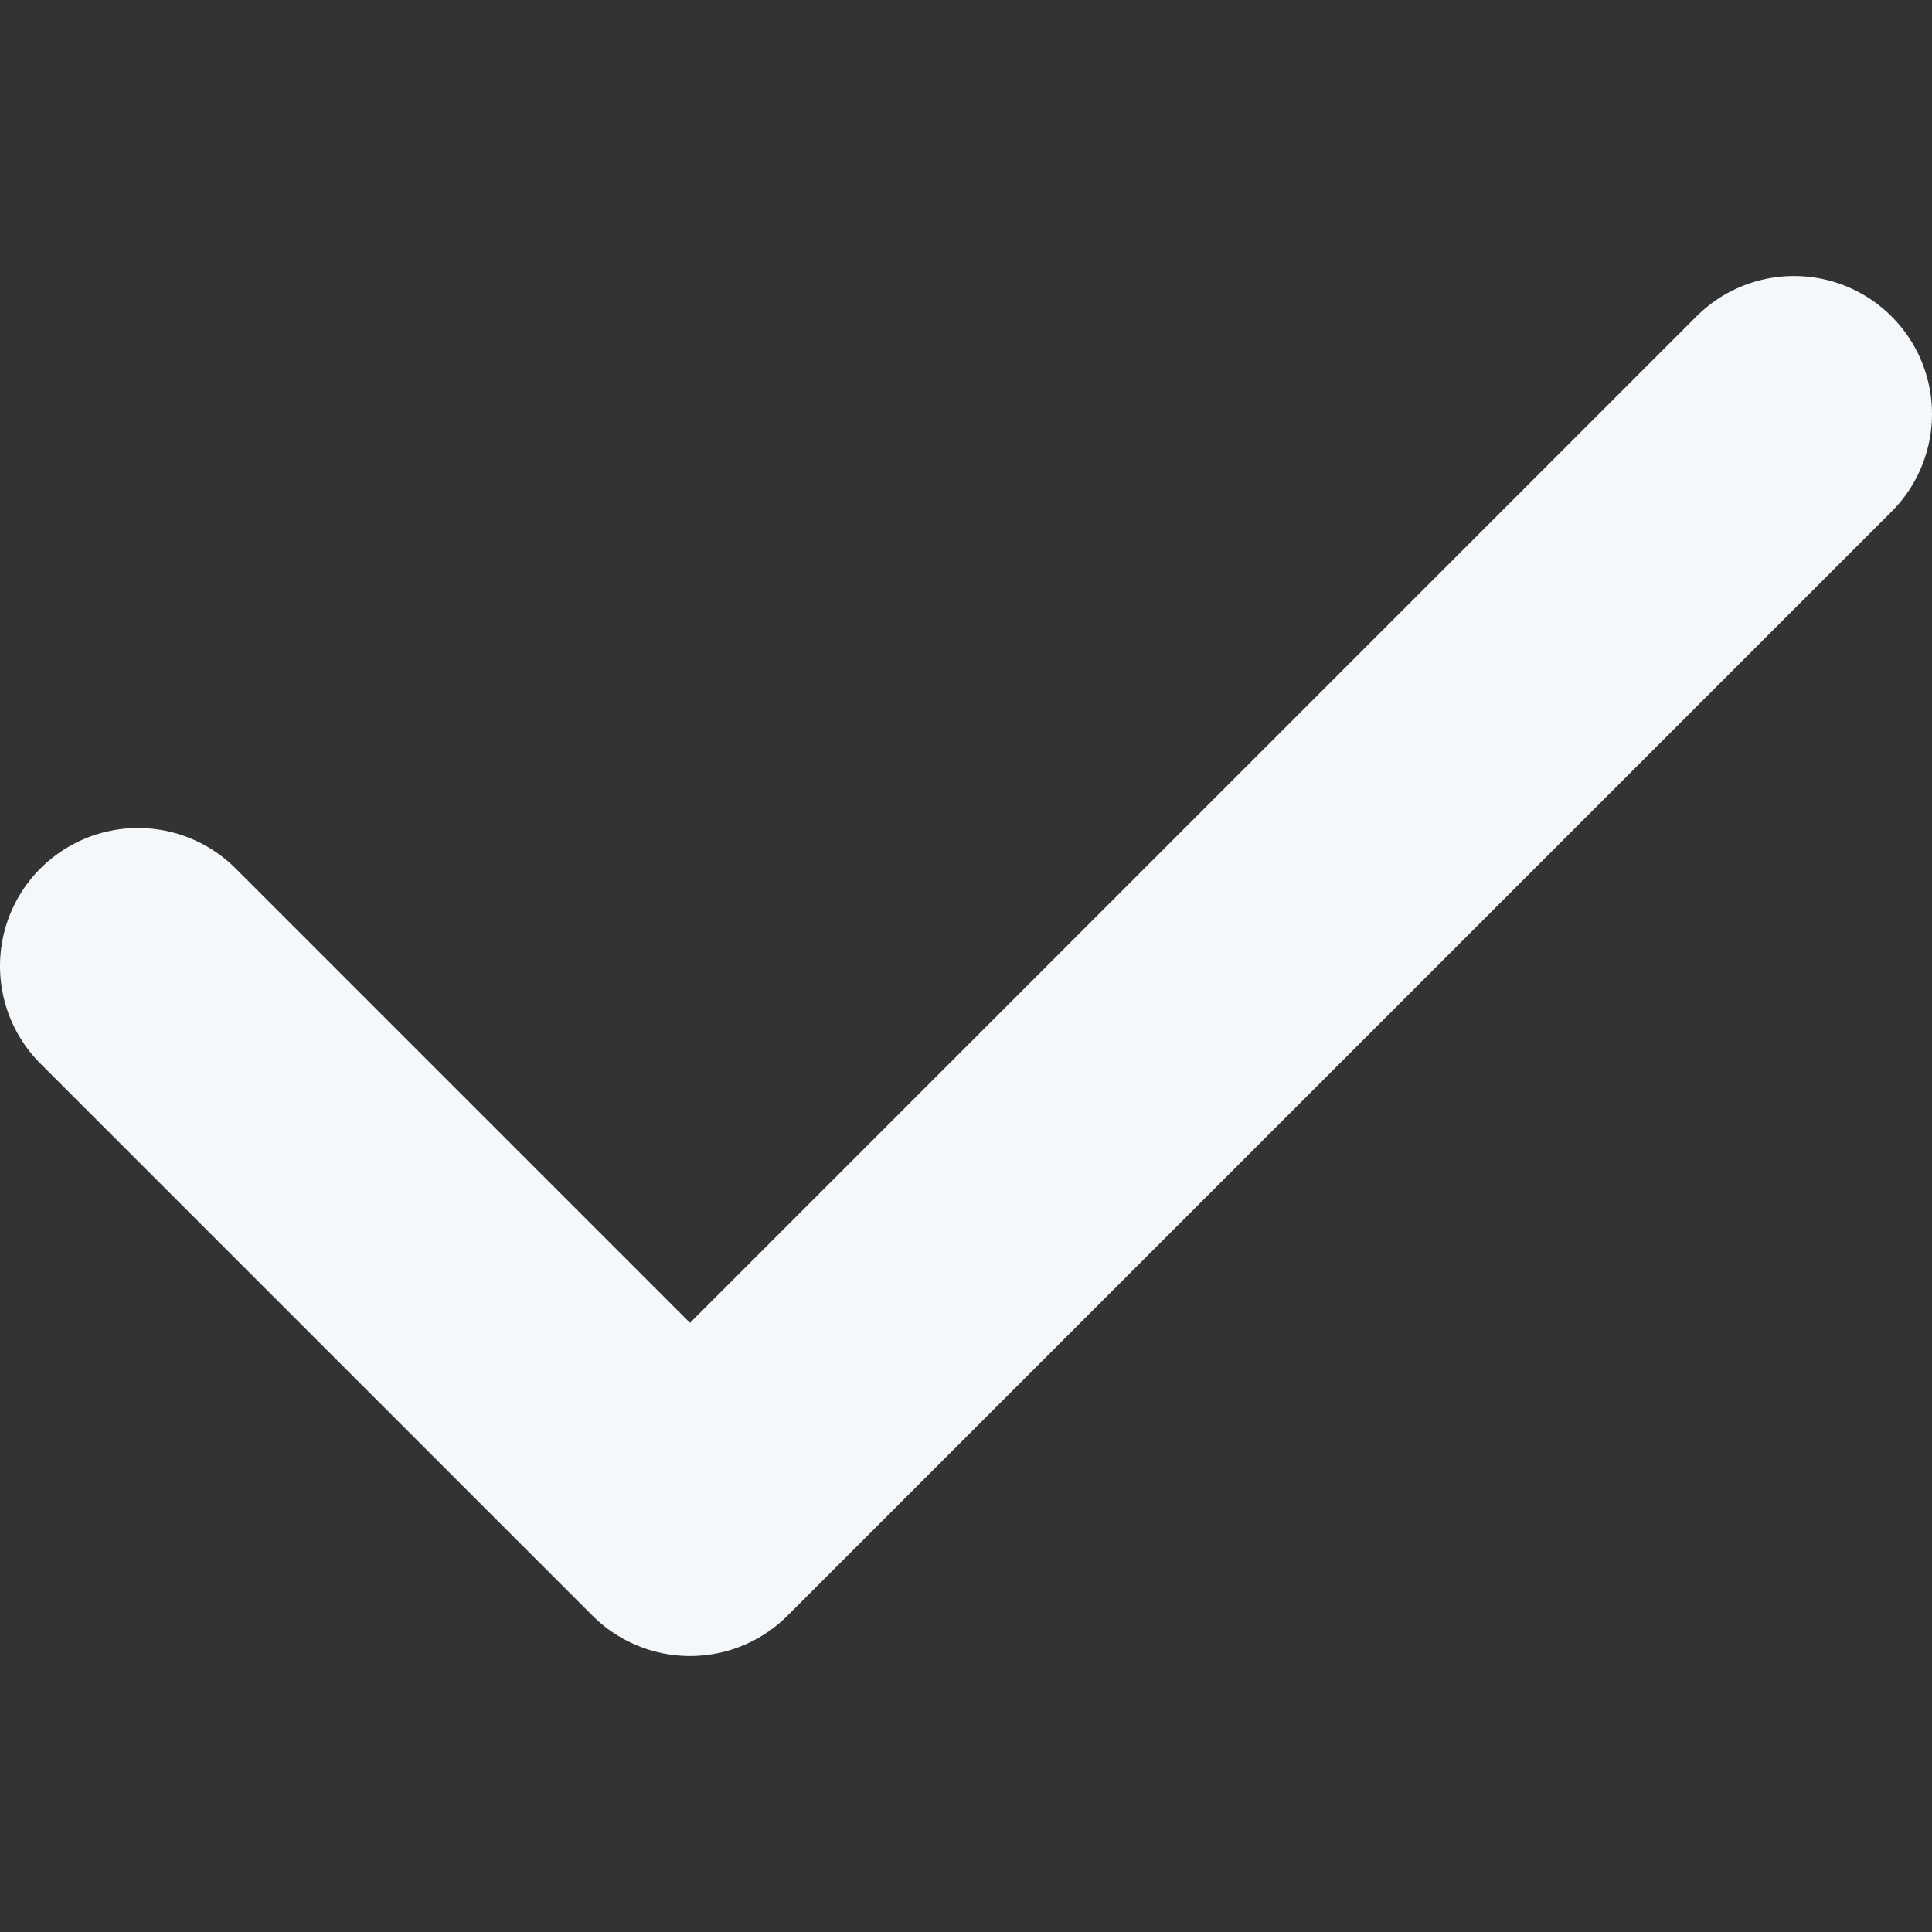 <svg xmlns="http://www.w3.org/2000/svg" width="14" height="14" viewBox="0 0 14 14" fill="none">
    <rect x="0" y="0" width="14" height="14" fill="#333333" stroke="none"/>
    <path d="M1 7L5 11L13 3" stroke="#F5F8FA" stroke-width="2" stroke-linecap="round" stroke-linejoin="round" />
</svg>
